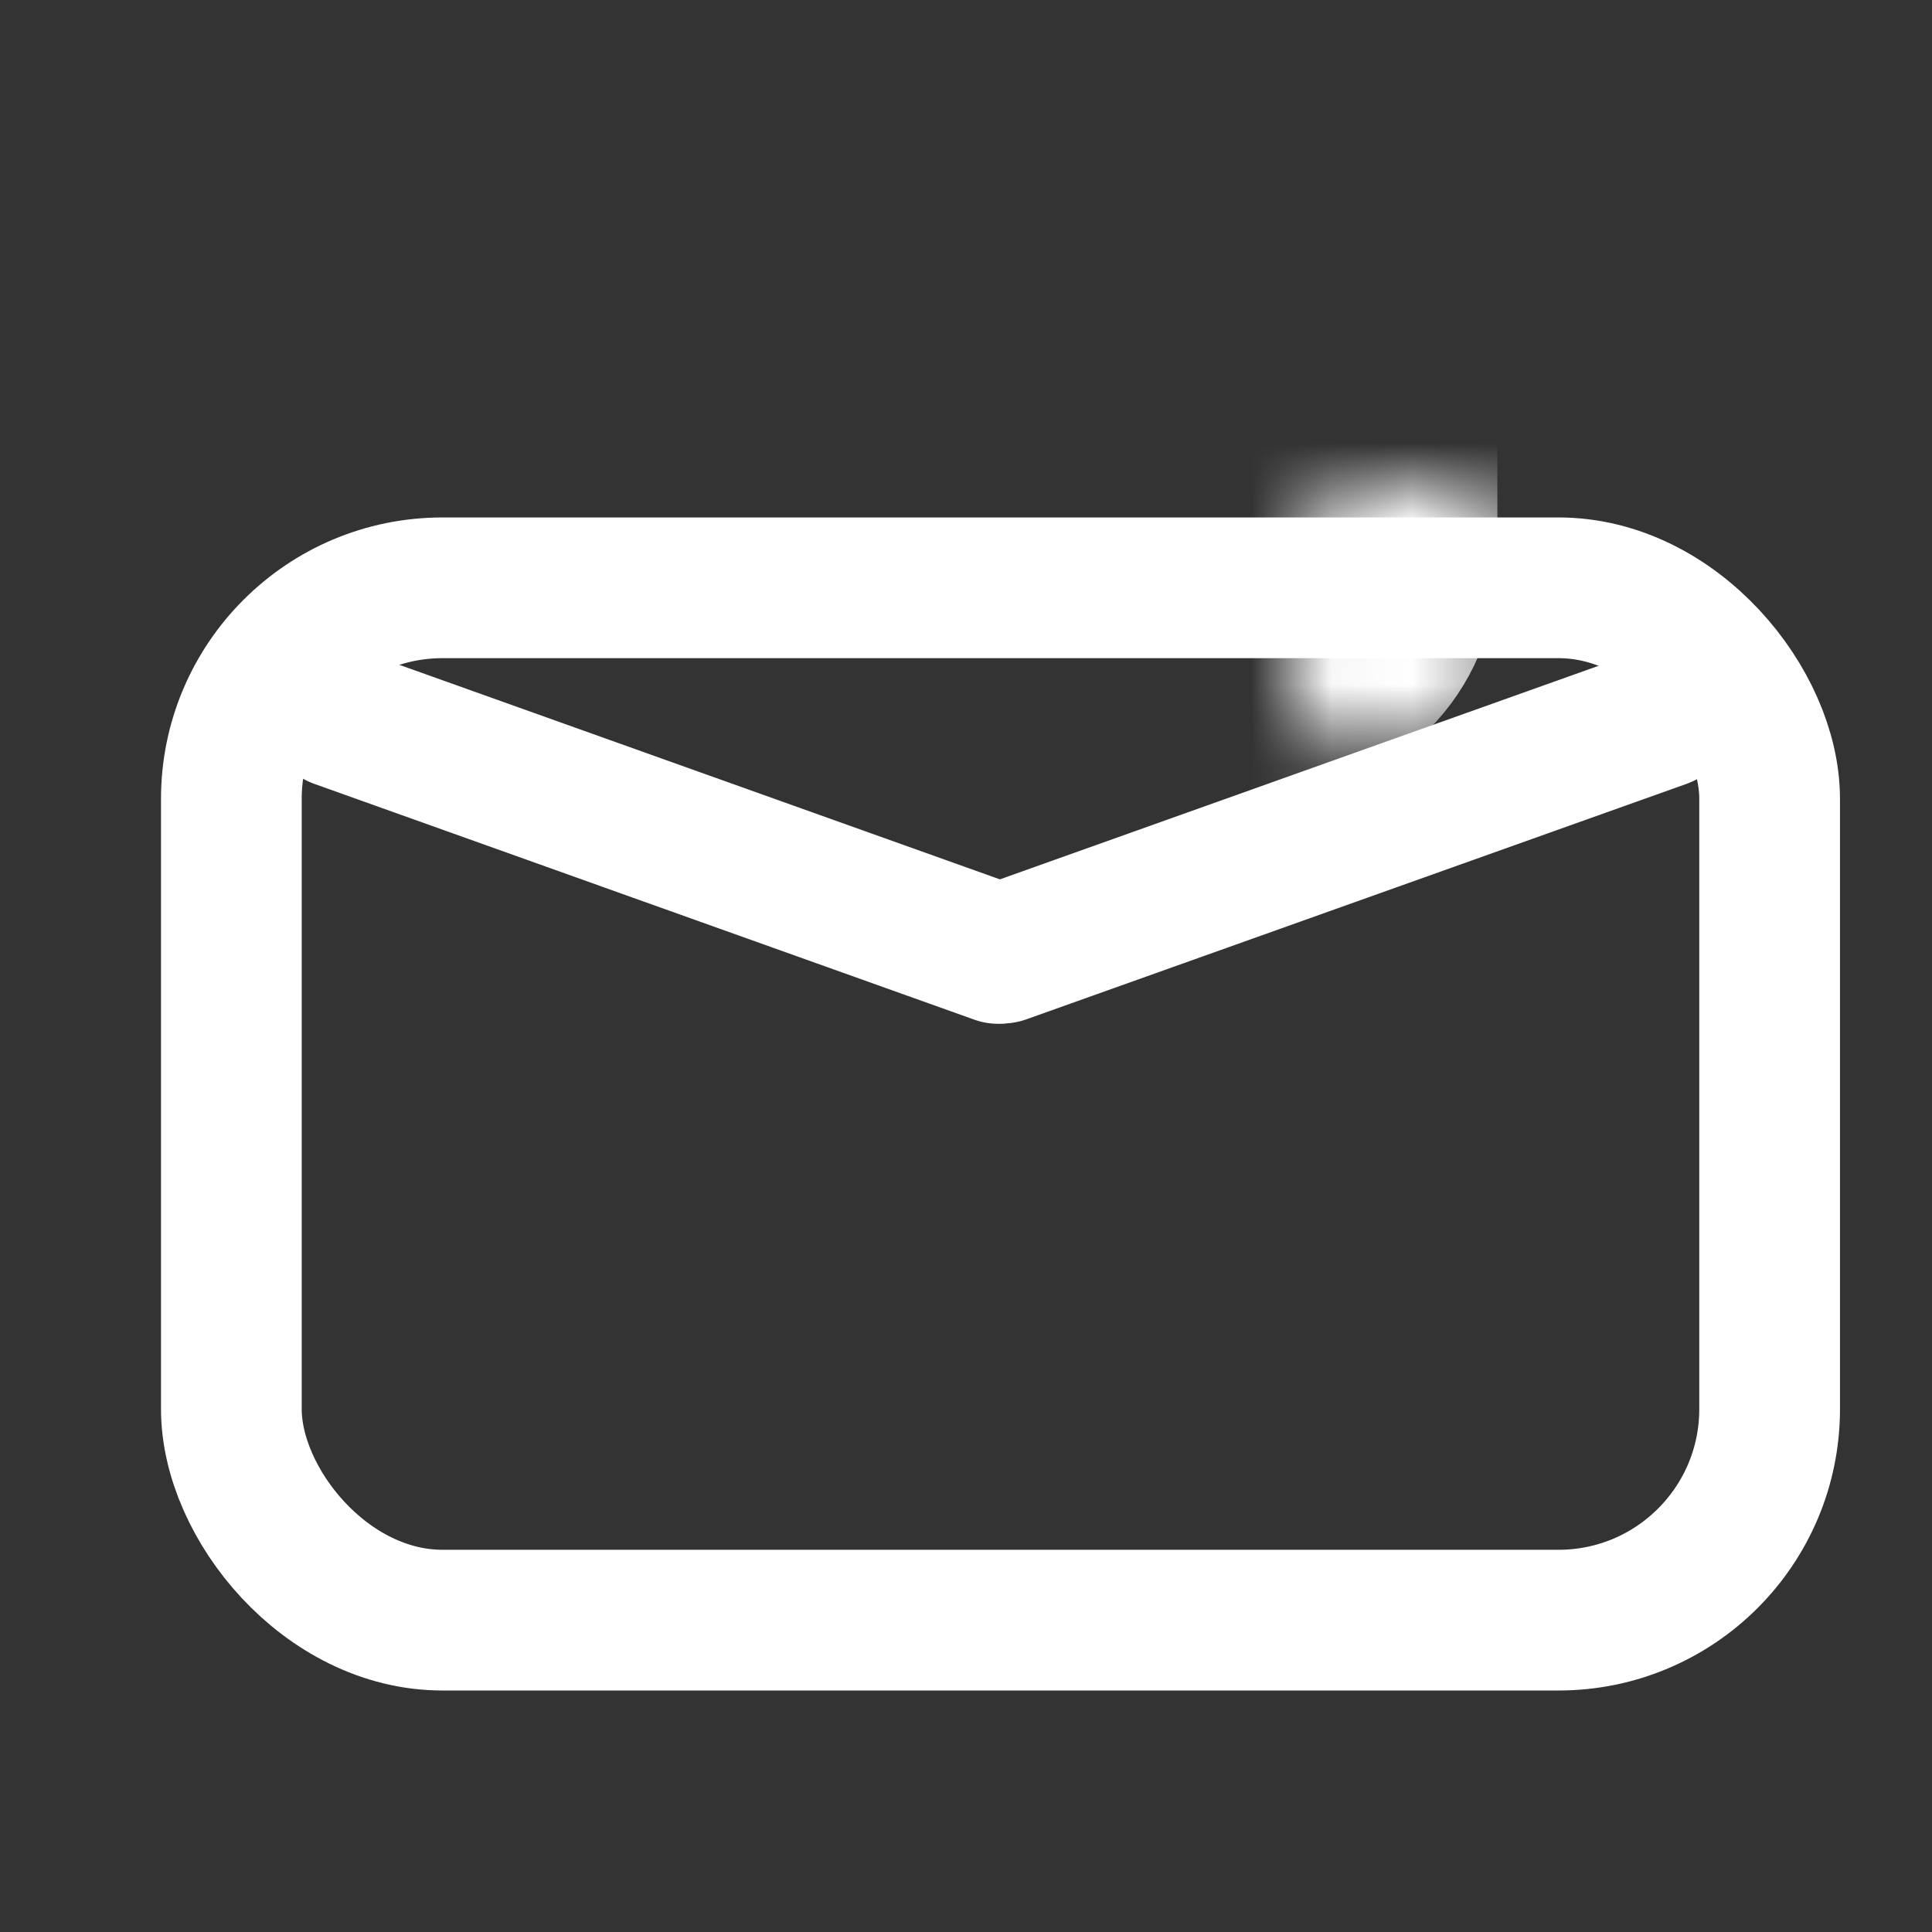 <svg width="24" height="24" viewBox="0 0 24 24" fill="none" xmlns="http://www.w3.org/2000/svg">
<rect x="0" y="0" width="24" height="24" fill="#333333" stroke="none"/>
<rect x="2.874" y="7.302" width="19.109" height="12.824" rx="2.622" stroke="white" stroke-width="1.748"/>
<line x1="4.197" y1="8.914" x2="12.399" y2="11.844" stroke="white" stroke-width="1.748" stroke-linecap="round"/>
<line x1="0.874" y1="-0.874" x2="9.583" y2="-0.874" transform="matrix(-0.942 0.336 0.336 0.942 21.776 9.443)" stroke="white" stroke-width="1.748" stroke-linecap="round"/>
<mask id="path-4-inside-1_1481_105" fill="white">
<rect x="8.033" y="3" width="8.82" height="5.167" rx="1.165"/>
</mask>
<rect x="8.033" y="3" width="8.82" height="5.167" rx="1.165" stroke="white" stroke-width="3.496" mask="url(#path-4-inside-1_1481_105)"/>
</svg>
